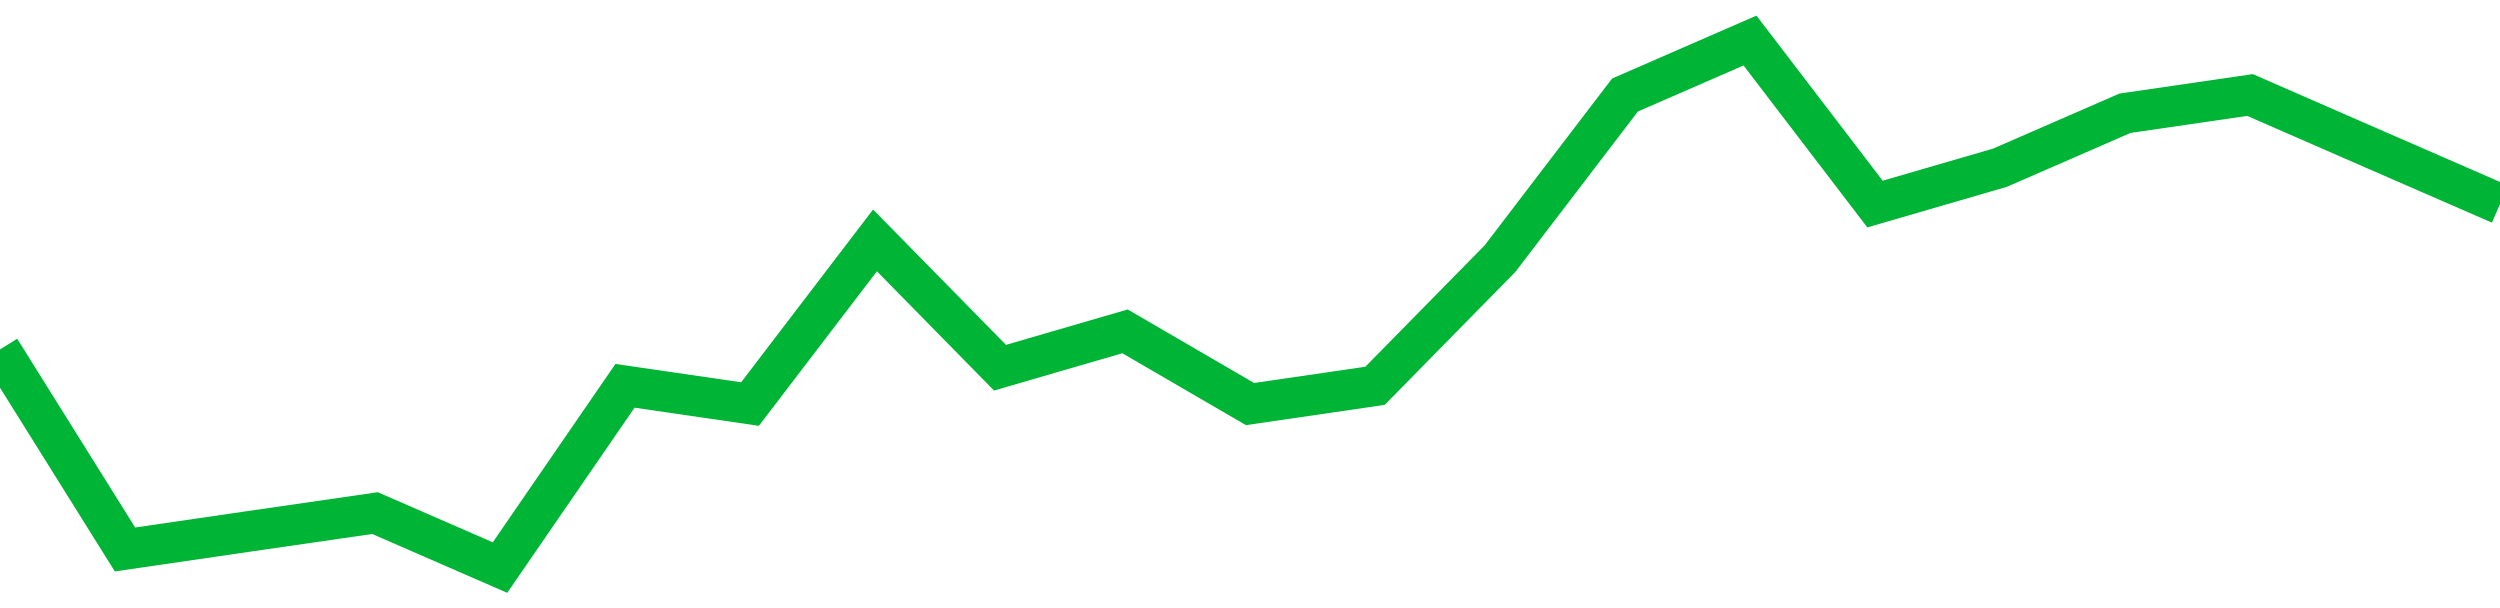 <!-- Generated with https://github.com/jxxe/sparkline/ --><svg viewBox="0 0 185 45" class="sparkline" xmlns="http://www.w3.org/2000/svg"><path class="sparkline--fill" d="M 0 25.86 L 0 25.86 L 9.25 40.66 L 18.5 39.31 L 27.75 37.97 L 37 42 L 46.25 28.55 L 55.5 29.9 L 64.75 17.79 L 74 27.21 L 83.25 24.52 L 92.5 29.9 L 101.75 28.55 L 111 19.14 L 120.25 7.03 L 129.5 3 L 138.75 15.1 L 148 12.41 L 157.25 8.38 L 166.5 7.03 L 175.75 11.07 L 185 15.1 V 45 L 0 45 Z" stroke="none" fill="none" ></path><path class="sparkline--line" d="M 0 25.86 L 0 25.86 L 9.25 40.66 L 18.5 39.31 L 27.75 37.97 L 37 42 L 46.25 28.55 L 55.5 29.9 L 64.75 17.79 L 74 27.21 L 83.25 24.52 L 92.5 29.9 L 101.75 28.55 L 111 19.14 L 120.25 7.03 L 129.5 3 L 138.75 15.1 L 148 12.41 L 157.25 8.38 L 166.5 7.03 L 175.75 11.07 L 185 15.1" fill="none" stroke-width="3" stroke="#00B436" ></path></svg>